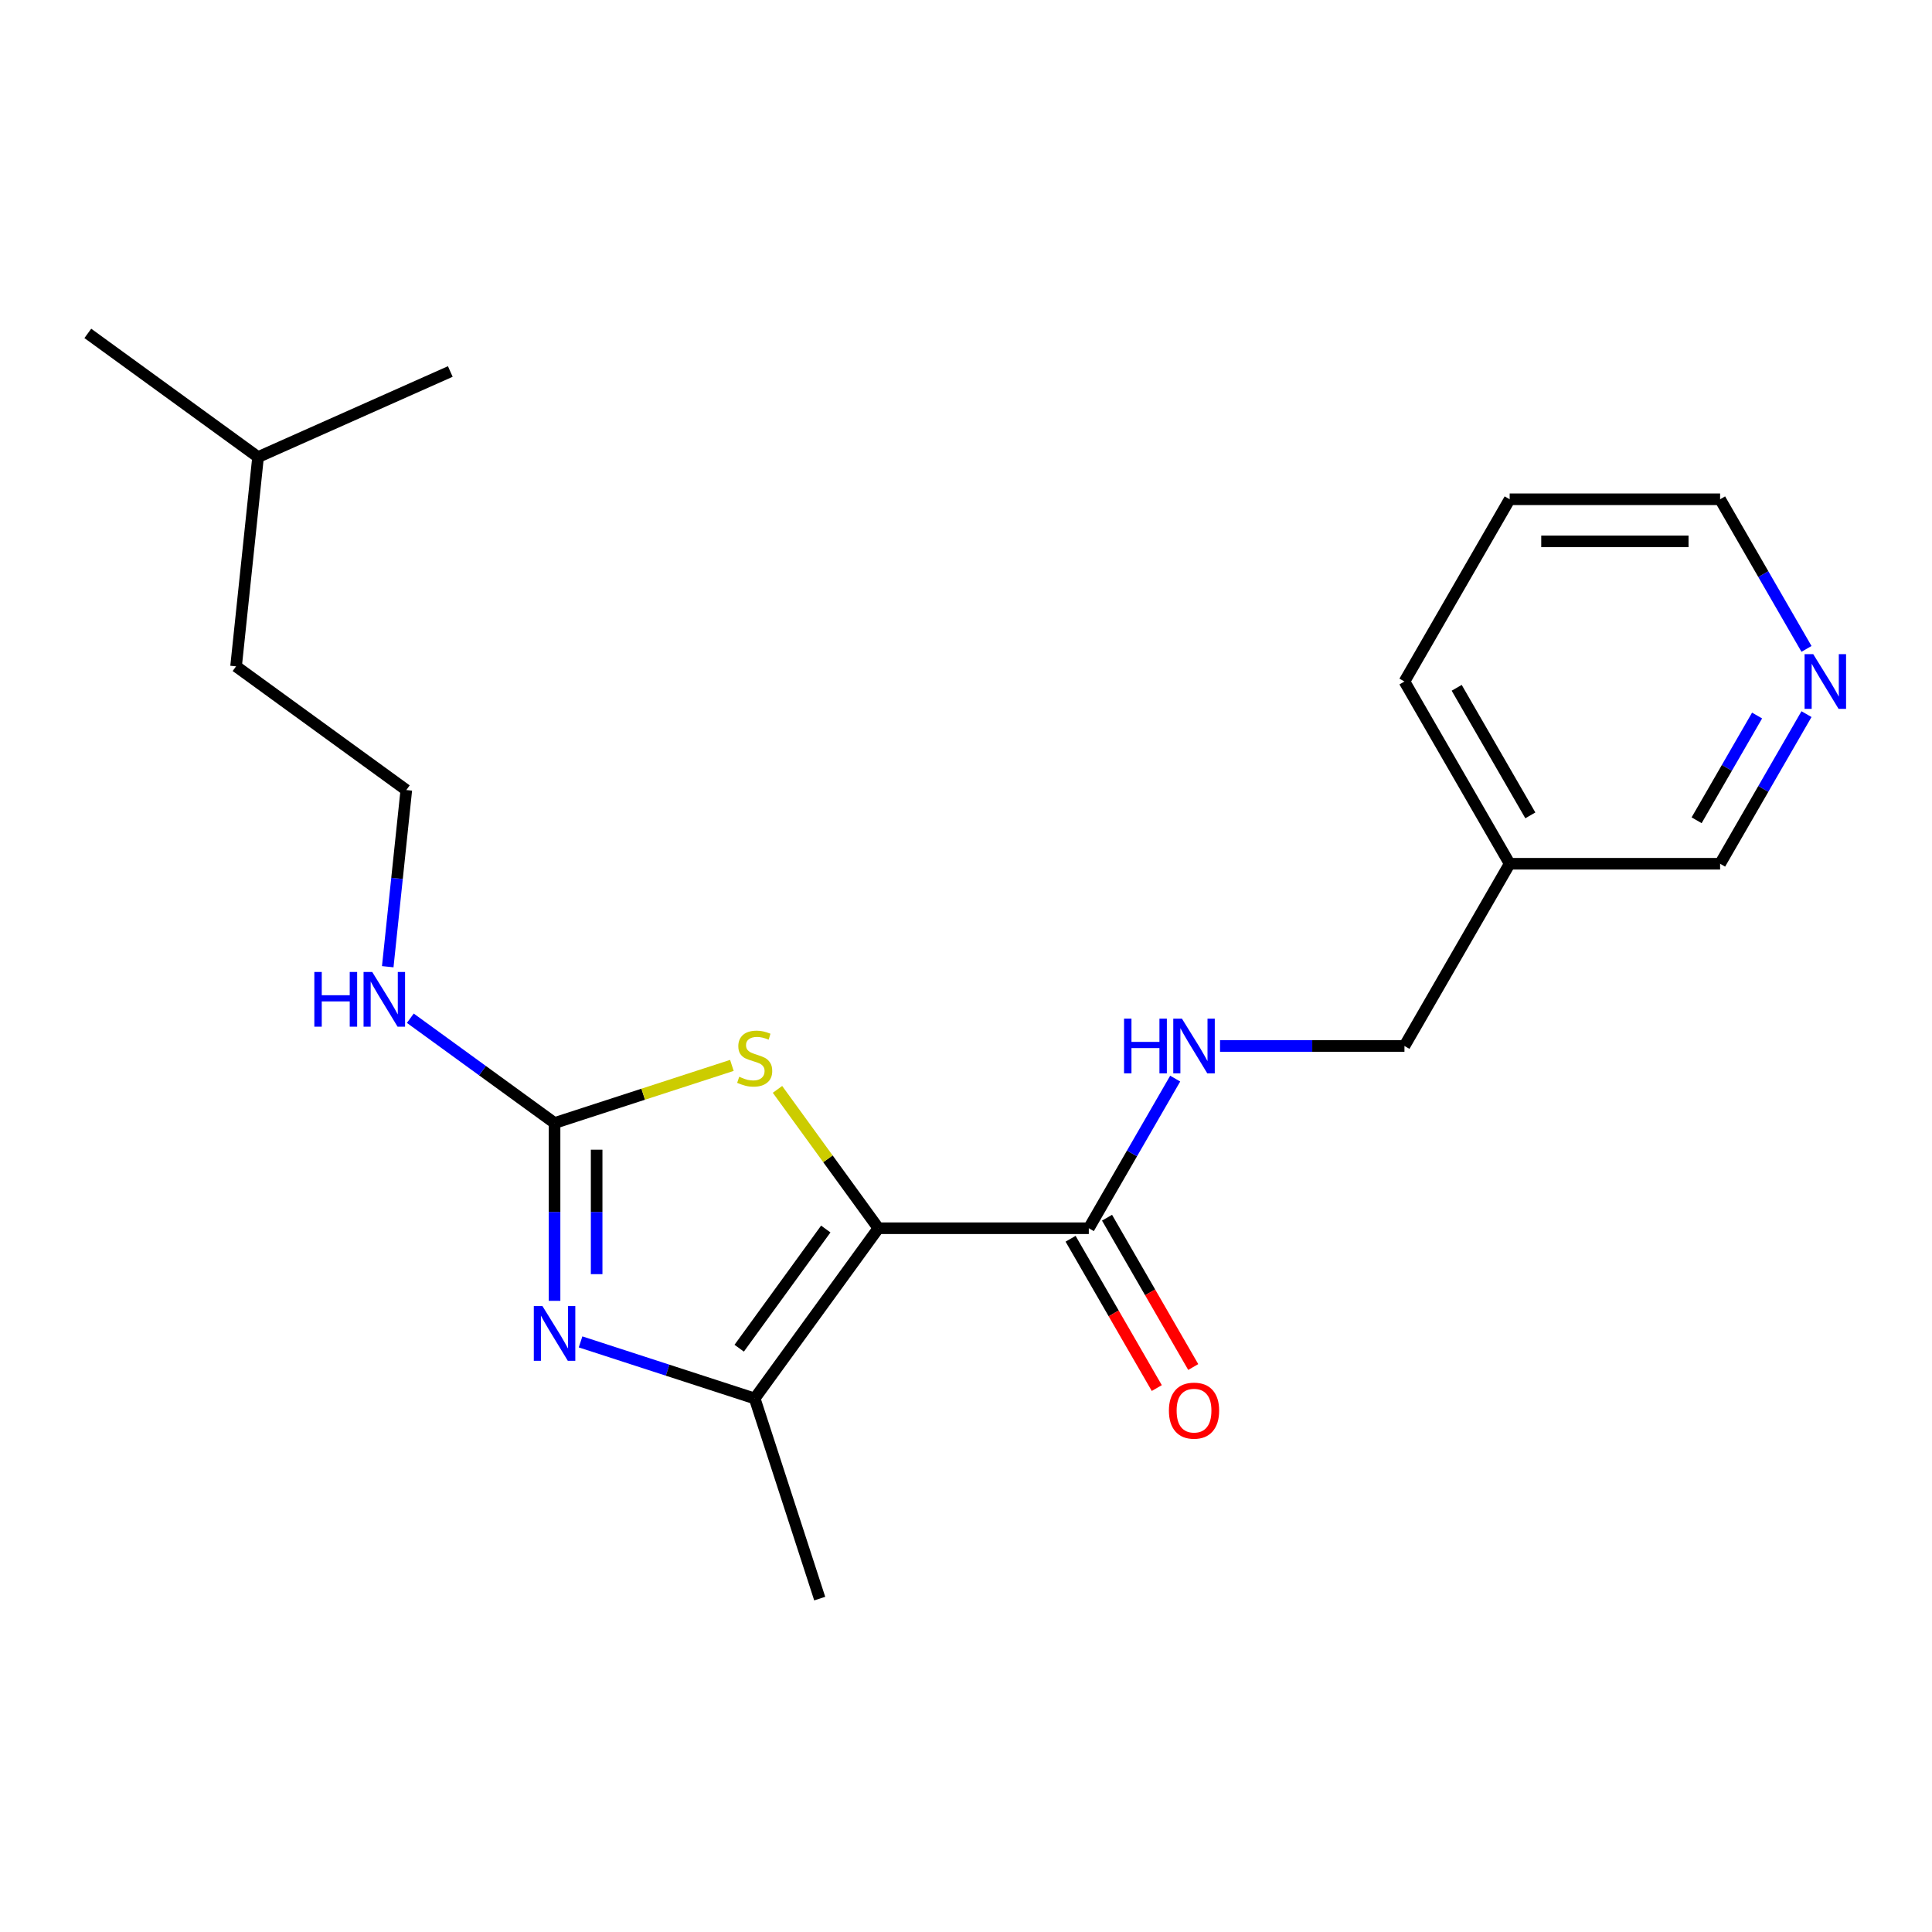 <?xml version='1.0' encoding='iso-8859-1'?>
<svg version='1.1' baseProfile='full'
              xmlns='http://www.w3.org/2000/svg'
                      xmlns:rdkit='http://www.rdkit.org/xml'
                      xmlns:xlink='http://www.w3.org/1999/xlink'
                  xml:space='preserve'
width='1000px' height='1000px' viewBox='0 0 1000 1000'>
<!-- END OF HEADER -->
<rect style='opacity:1.0;fill:#FFFFFF;stroke:none' width='1000' height='1000' x='0' y='0'> </rect>
<path class='bond-1' d='M 454.646,635.731 L 390.625,723.849' style='fill:none;fill-rule:evenodd;stroke:#000000;stroke-width:6px;stroke-linecap:butt;stroke-linejoin:miter;stroke-opacity:1' />
<path class='bond-1' d='M 427.42,636.145 L 382.605,697.827' style='fill:none;fill-rule:evenodd;stroke:#000000;stroke-width:6px;stroke-linecap:butt;stroke-linejoin:miter;stroke-opacity:1' />
<path class='bond-3' d='M 454.646,635.731 L 428.537,599.795' style='fill:none;fill-rule:evenodd;stroke:#000000;stroke-width:6px;stroke-linecap:butt;stroke-linejoin:miter;stroke-opacity:1' />
<path class='bond-3' d='M 428.537,599.795 L 402.428,563.859' style='fill:none;fill-rule:evenodd;stroke:#CCCC00;stroke-width:6px;stroke-linecap:butt;stroke-linejoin:miter;stroke-opacity:1' />
<path class='bond-4' d='M 454.646,635.731 L 563.566,635.731' style='fill:none;fill-rule:evenodd;stroke:#000000;stroke-width:6px;stroke-linecap:butt;stroke-linejoin:miter;stroke-opacity:1' />
<path class='bond-0' d='M 300.5,694.565 L 345.562,709.207' style='fill:none;fill-rule:evenodd;stroke:#0000FF;stroke-width:6px;stroke-linecap:butt;stroke-linejoin:miter;stroke-opacity:1' />
<path class='bond-0' d='M 345.562,709.207 L 390.625,723.849' style='fill:none;fill-rule:evenodd;stroke:#000000;stroke-width:6px;stroke-linecap:butt;stroke-linejoin:miter;stroke-opacity:1' />
<path class='bond-21' d='M 287.037,673.308 L 287.037,627.29' style='fill:none;fill-rule:evenodd;stroke:#0000FF;stroke-width:6px;stroke-linecap:butt;stroke-linejoin:miter;stroke-opacity:1' />
<path class='bond-21' d='M 287.037,627.29 L 287.037,581.272' style='fill:none;fill-rule:evenodd;stroke:#000000;stroke-width:6px;stroke-linecap:butt;stroke-linejoin:miter;stroke-opacity:1' />
<path class='bond-21' d='M 308.821,659.502 L 308.821,627.29' style='fill:none;fill-rule:evenodd;stroke:#0000FF;stroke-width:6px;stroke-linecap:butt;stroke-linejoin:miter;stroke-opacity:1' />
<path class='bond-21' d='M 308.821,627.29 L 308.821,595.077' style='fill:none;fill-rule:evenodd;stroke:#000000;stroke-width:6px;stroke-linecap:butt;stroke-linejoin:miter;stroke-opacity:1' />
<path class='bond-11' d='M 390.625,723.849 L 424.283,827.437' style='fill:none;fill-rule:evenodd;stroke:#000000;stroke-width:6px;stroke-linecap:butt;stroke-linejoin:miter;stroke-opacity:1' />
<path class='bond-2' d='M 287.037,581.272 L 332.929,566.36' style='fill:none;fill-rule:evenodd;stroke:#000000;stroke-width:6px;stroke-linecap:butt;stroke-linejoin:miter;stroke-opacity:1' />
<path class='bond-2' d='M 332.929,566.36 L 378.822,551.449' style='fill:none;fill-rule:evenodd;stroke:#CCCC00;stroke-width:6px;stroke-linecap:butt;stroke-linejoin:miter;stroke-opacity:1' />
<path class='bond-6' d='M 287.037,581.272 L 249.71,554.152' style='fill:none;fill-rule:evenodd;stroke:#000000;stroke-width:6px;stroke-linecap:butt;stroke-linejoin:miter;stroke-opacity:1' />
<path class='bond-6' d='M 249.71,554.152 L 212.382,527.032' style='fill:none;fill-rule:evenodd;stroke:#0000FF;stroke-width:6px;stroke-linecap:butt;stroke-linejoin:miter;stroke-opacity:1' />
<path class='bond-5' d='M 563.566,635.731 L 585.922,597.009' style='fill:none;fill-rule:evenodd;stroke:#000000;stroke-width:6px;stroke-linecap:butt;stroke-linejoin:miter;stroke-opacity:1' />
<path class='bond-5' d='M 585.922,597.009 L 608.278,558.287' style='fill:none;fill-rule:evenodd;stroke:#0000FF;stroke-width:6px;stroke-linecap:butt;stroke-linejoin:miter;stroke-opacity:1' />
<path class='bond-7' d='M 554.133,641.177 L 576.443,679.819' style='fill:none;fill-rule:evenodd;stroke:#000000;stroke-width:6px;stroke-linecap:butt;stroke-linejoin:miter;stroke-opacity:1' />
<path class='bond-7' d='M 576.443,679.819 L 598.753,718.461' style='fill:none;fill-rule:evenodd;stroke:#FF0000;stroke-width:6px;stroke-linecap:butt;stroke-linejoin:miter;stroke-opacity:1' />
<path class='bond-7' d='M 572.998,630.285 L 595.308,668.927' style='fill:none;fill-rule:evenodd;stroke:#000000;stroke-width:6px;stroke-linecap:butt;stroke-linejoin:miter;stroke-opacity:1' />
<path class='bond-7' d='M 595.308,668.927 L 617.618,707.569' style='fill:none;fill-rule:evenodd;stroke:#FF0000;stroke-width:6px;stroke-linecap:butt;stroke-linejoin:miter;stroke-opacity:1' />
<path class='bond-10' d='M 631.488,541.404 L 679.216,541.404' style='fill:none;fill-rule:evenodd;stroke:#0000FF;stroke-width:6px;stroke-linecap:butt;stroke-linejoin:miter;stroke-opacity:1' />
<path class='bond-10' d='M 679.216,541.404 L 726.944,541.404' style='fill:none;fill-rule:evenodd;stroke:#000000;stroke-width:6px;stroke-linecap:butt;stroke-linejoin:miter;stroke-opacity:1' />
<path class='bond-12' d='M 200.694,500.367 L 205.499,454.648' style='fill:none;fill-rule:evenodd;stroke:#0000FF;stroke-width:6px;stroke-linecap:butt;stroke-linejoin:miter;stroke-opacity:1' />
<path class='bond-12' d='M 205.499,454.648 L 210.304,408.928' style='fill:none;fill-rule:evenodd;stroke:#000000;stroke-width:6px;stroke-linecap:butt;stroke-linejoin:miter;stroke-opacity:1' />
<path class='bond-8' d='M 935.036,369.634 L 912.679,408.356' style='fill:none;fill-rule:evenodd;stroke:#0000FF;stroke-width:6px;stroke-linecap:butt;stroke-linejoin:miter;stroke-opacity:1' />
<path class='bond-8' d='M 912.679,408.356 L 890.323,447.077' style='fill:none;fill-rule:evenodd;stroke:#000000;stroke-width:6px;stroke-linecap:butt;stroke-linejoin:miter;stroke-opacity:1' />
<path class='bond-8' d='M 909.463,370.358 L 893.814,397.464' style='fill:none;fill-rule:evenodd;stroke:#0000FF;stroke-width:6px;stroke-linecap:butt;stroke-linejoin:miter;stroke-opacity:1' />
<path class='bond-8' d='M 893.814,397.464 L 878.165,424.569' style='fill:none;fill-rule:evenodd;stroke:#000000;stroke-width:6px;stroke-linecap:butt;stroke-linejoin:miter;stroke-opacity:1' />
<path class='bond-22' d='M 935.036,335.868 L 912.679,297.146' style='fill:none;fill-rule:evenodd;stroke:#0000FF;stroke-width:6px;stroke-linecap:butt;stroke-linejoin:miter;stroke-opacity:1' />
<path class='bond-22' d='M 912.679,297.146 L 890.323,258.424' style='fill:none;fill-rule:evenodd;stroke:#000000;stroke-width:6px;stroke-linecap:butt;stroke-linejoin:miter;stroke-opacity:1' />
<path class='bond-9' d='M 781.404,447.077 L 726.944,541.404' style='fill:none;fill-rule:evenodd;stroke:#000000;stroke-width:6px;stroke-linecap:butt;stroke-linejoin:miter;stroke-opacity:1' />
<path class='bond-13' d='M 781.404,447.077 L 890.323,447.077' style='fill:none;fill-rule:evenodd;stroke:#000000;stroke-width:6px;stroke-linecap:butt;stroke-linejoin:miter;stroke-opacity:1' />
<path class='bond-15' d='M 781.404,447.077 L 726.944,352.751' style='fill:none;fill-rule:evenodd;stroke:#000000;stroke-width:6px;stroke-linecap:butt;stroke-linejoin:miter;stroke-opacity:1' />
<path class='bond-15' d='M 792.1,422.037 L 753.979,356.008' style='fill:none;fill-rule:evenodd;stroke:#000000;stroke-width:6px;stroke-linecap:butt;stroke-linejoin:miter;stroke-opacity:1' />
<path class='bond-16' d='M 210.304,408.928 L 122.187,344.907' style='fill:none;fill-rule:evenodd;stroke:#000000;stroke-width:6px;stroke-linecap:butt;stroke-linejoin:miter;stroke-opacity:1' />
<path class='bond-14' d='M 890.323,258.424 L 781.404,258.424' style='fill:none;fill-rule:evenodd;stroke:#000000;stroke-width:6px;stroke-linecap:butt;stroke-linejoin:miter;stroke-opacity:1' />
<path class='bond-14' d='M 873.985,280.208 L 797.742,280.208' style='fill:none;fill-rule:evenodd;stroke:#000000;stroke-width:6px;stroke-linecap:butt;stroke-linejoin:miter;stroke-opacity:1' />
<path class='bond-18' d='M 726.944,352.751 L 781.404,258.424' style='fill:none;fill-rule:evenodd;stroke:#000000;stroke-width:6px;stroke-linecap:butt;stroke-linejoin:miter;stroke-opacity:1' />
<path class='bond-17' d='M 122.187,344.907 L 133.572,236.584' style='fill:none;fill-rule:evenodd;stroke:#000000;stroke-width:6px;stroke-linecap:butt;stroke-linejoin:miter;stroke-opacity:1' />
<path class='bond-19' d='M 133.572,236.584 L 45.455,172.563' style='fill:none;fill-rule:evenodd;stroke:#000000;stroke-width:6px;stroke-linecap:butt;stroke-linejoin:miter;stroke-opacity:1' />
<path class='bond-20' d='M 133.572,236.584 L 233.075,192.283' style='fill:none;fill-rule:evenodd;stroke:#000000;stroke-width:6px;stroke-linecap:butt;stroke-linejoin:miter;stroke-opacity:1' />
<path  class='atom-1' d='M 280.777 676.031
L 290.057 691.031
Q 290.977 692.511, 292.457 695.191
Q 293.937 697.871, 294.017 698.031
L 294.017 676.031
L 297.777 676.031
L 297.777 704.351
L 293.897 704.351
L 283.937 687.951
Q 282.777 686.031, 281.537 683.831
Q 280.337 681.631, 279.977 680.951
L 279.977 704.351
L 276.297 704.351
L 276.297 676.031
L 280.777 676.031
' fill='#0000FF'/>
<path  class='atom-4' d='M 382.625 557.334
Q 382.945 557.454, 384.265 558.014
Q 385.585 558.574, 387.025 558.934
Q 388.505 559.254, 389.945 559.254
Q 392.625 559.254, 394.185 557.974
Q 395.745 556.654, 395.745 554.374
Q 395.745 552.814, 394.945 551.854
Q 394.185 550.894, 392.985 550.374
Q 391.785 549.854, 389.785 549.254
Q 387.265 548.494, 385.745 547.774
Q 384.265 547.054, 383.185 545.534
Q 382.145 544.014, 382.145 541.454
Q 382.145 537.894, 384.545 535.694
Q 386.985 533.494, 391.785 533.494
Q 395.065 533.494, 398.785 535.054
L 397.865 538.134
Q 394.465 536.734, 391.905 536.734
Q 389.145 536.734, 387.625 537.894
Q 386.105 539.014, 386.145 540.974
Q 386.145 542.494, 386.905 543.414
Q 387.705 544.334, 388.825 544.854
Q 389.985 545.374, 391.905 545.974
Q 394.465 546.774, 395.985 547.574
Q 397.505 548.374, 398.585 550.014
Q 399.705 551.614, 399.705 554.374
Q 399.705 558.294, 397.065 560.414
Q 394.465 562.494, 390.105 562.494
Q 387.585 562.494, 385.665 561.934
Q 383.785 561.414, 381.545 560.494
L 382.625 557.334
' fill='#CCCC00'/>
<path  class='atom-6' d='M 581.805 527.244
L 585.645 527.244
L 585.645 539.284
L 600.125 539.284
L 600.125 527.244
L 603.965 527.244
L 603.965 555.564
L 600.125 555.564
L 600.125 542.484
L 585.645 542.484
L 585.645 555.564
L 581.805 555.564
L 581.805 527.244
' fill='#0000FF'/>
<path  class='atom-6' d='M 611.765 527.244
L 621.045 542.244
Q 621.965 543.724, 623.445 546.404
Q 624.925 549.084, 625.005 549.244
L 625.005 527.244
L 628.765 527.244
L 628.765 555.564
L 624.885 555.564
L 614.925 539.164
Q 613.765 537.244, 612.525 535.044
Q 611.325 532.844, 610.965 532.164
L 610.965 555.564
L 607.285 555.564
L 607.285 527.244
L 611.765 527.244
' fill='#0000FF'/>
<path  class='atom-7' d='M 162.699 503.09
L 166.539 503.09
L 166.539 515.13
L 181.019 515.13
L 181.019 503.09
L 184.859 503.09
L 184.859 531.41
L 181.019 531.41
L 181.019 518.33
L 166.539 518.33
L 166.539 531.41
L 162.699 531.41
L 162.699 503.09
' fill='#0000FF'/>
<path  class='atom-7' d='M 192.659 503.09
L 201.939 518.09
Q 202.859 519.57, 204.339 522.25
Q 205.819 524.93, 205.899 525.09
L 205.899 503.09
L 209.659 503.09
L 209.659 531.41
L 205.779 531.41
L 195.819 515.01
Q 194.659 513.09, 193.419 510.89
Q 192.219 508.69, 191.859 508.01
L 191.859 531.41
L 188.179 531.41
L 188.179 503.09
L 192.659 503.09
' fill='#0000FF'/>
<path  class='atom-8' d='M 605.025 730.138
Q 605.025 723.338, 608.385 719.538
Q 611.745 715.738, 618.025 715.738
Q 624.305 715.738, 627.665 719.538
Q 631.025 723.338, 631.025 730.138
Q 631.025 737.018, 627.625 740.938
Q 624.225 744.818, 618.025 744.818
Q 611.785 744.818, 608.385 740.938
Q 605.025 737.058, 605.025 730.138
M 618.025 741.618
Q 622.345 741.618, 624.665 738.738
Q 627.025 735.818, 627.025 730.138
Q 627.025 724.578, 624.665 721.778
Q 622.345 718.938, 618.025 718.938
Q 613.705 718.938, 611.345 721.738
Q 609.025 724.538, 609.025 730.138
Q 609.025 735.858, 611.345 738.738
Q 613.705 741.618, 618.025 741.618
' fill='#FF0000'/>
<path  class='atom-9' d='M 938.523 338.591
L 947.803 353.591
Q 948.723 355.071, 950.203 357.751
Q 951.683 360.431, 951.763 360.591
L 951.763 338.591
L 955.523 338.591
L 955.523 366.911
L 951.643 366.911
L 941.683 350.511
Q 940.523 348.591, 939.283 346.391
Q 938.083 344.191, 937.723 343.511
L 937.723 366.911
L 934.043 366.911
L 934.043 338.591
L 938.523 338.591
' fill='#0000FF'/>
</svg>
